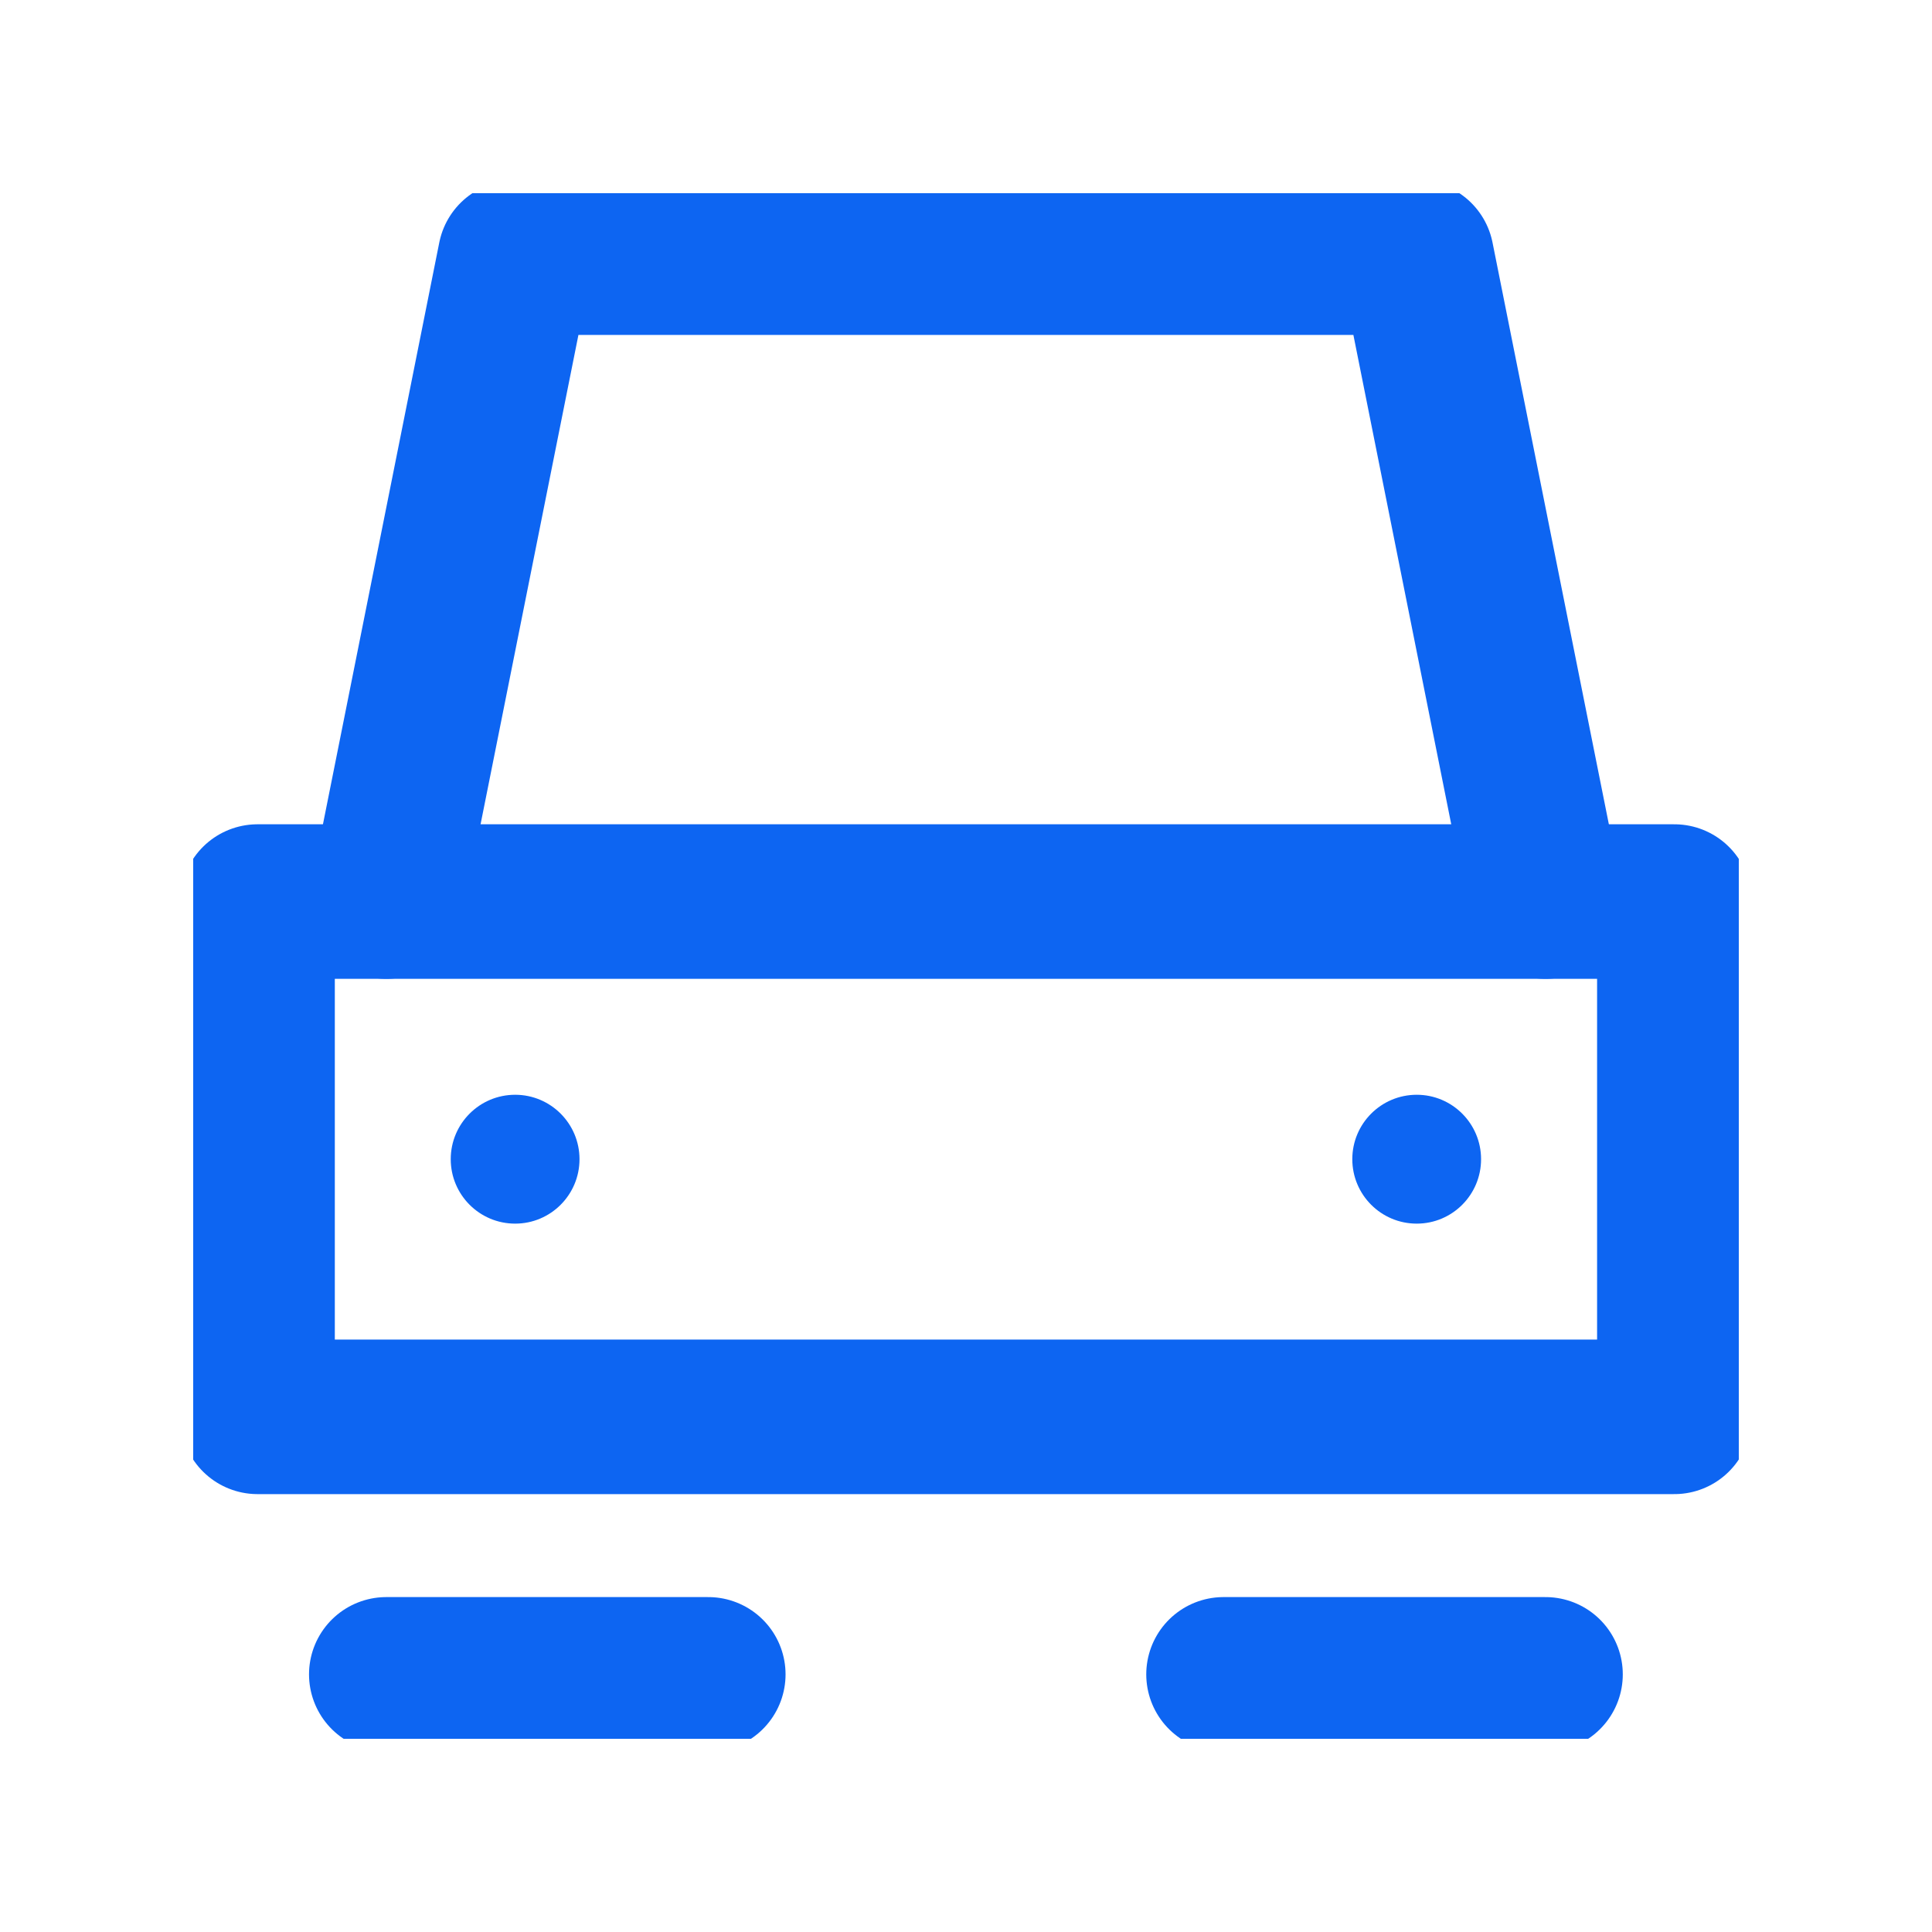 <svg width="20" height="20" viewBox="0 0 20 20" fill="none" xmlns="http://www.w3.org/2000/svg">
<g clip-path="url(#clip0_9852_22251)">
<path d="M5.333 12.667C5.701 12.667 5.999 12.368 5.999 12C5.999 11.632 5.701 11.333 5.333 11.333C4.964 11.333 4.666 11.632 4.666 12C4.666 12.368 4.964 12.667 5.333 12.667Z" fill="#0D65F2"/>
<path d="M14.666 12.667C15.034 12.667 15.332 12.368 15.332 12C15.332 11.632 15.034 11.333 14.666 11.333C14.297 11.333 13.999 11.632 13.999 12C13.999 12.368 14.297 12.667 14.666 12.667Z" fill="#0D65F2"/>
<path d="M17.333 9.333H2.666V14.667H17.333V9.333Z" stroke="#0D65F2" stroke-width="1.6" stroke-linecap="round" stroke-linejoin="round"/>
<path d="M3.999 9.333L5.332 2.667H14.666L15.999 9.333" stroke="#0D65F2" stroke-width="1.6" stroke-linecap="round" stroke-linejoin="round"/>
<path d="M12.666 17.333H15.999" stroke="#0D65F2" stroke-width="1.6" stroke-linecap="round" stroke-linejoin="round"/>
<path d="M3.999 17.333H7.332" stroke="#0D65F2" stroke-width="1.6" stroke-linecap="round" stroke-linejoin="round"/>
</g>
<defs>
<clipPath id="clip0_9852_22251">
<rect width="16" height="16" fill="white" transform="translate(2 2)"/>
</clipPath>
</defs>
</svg>
